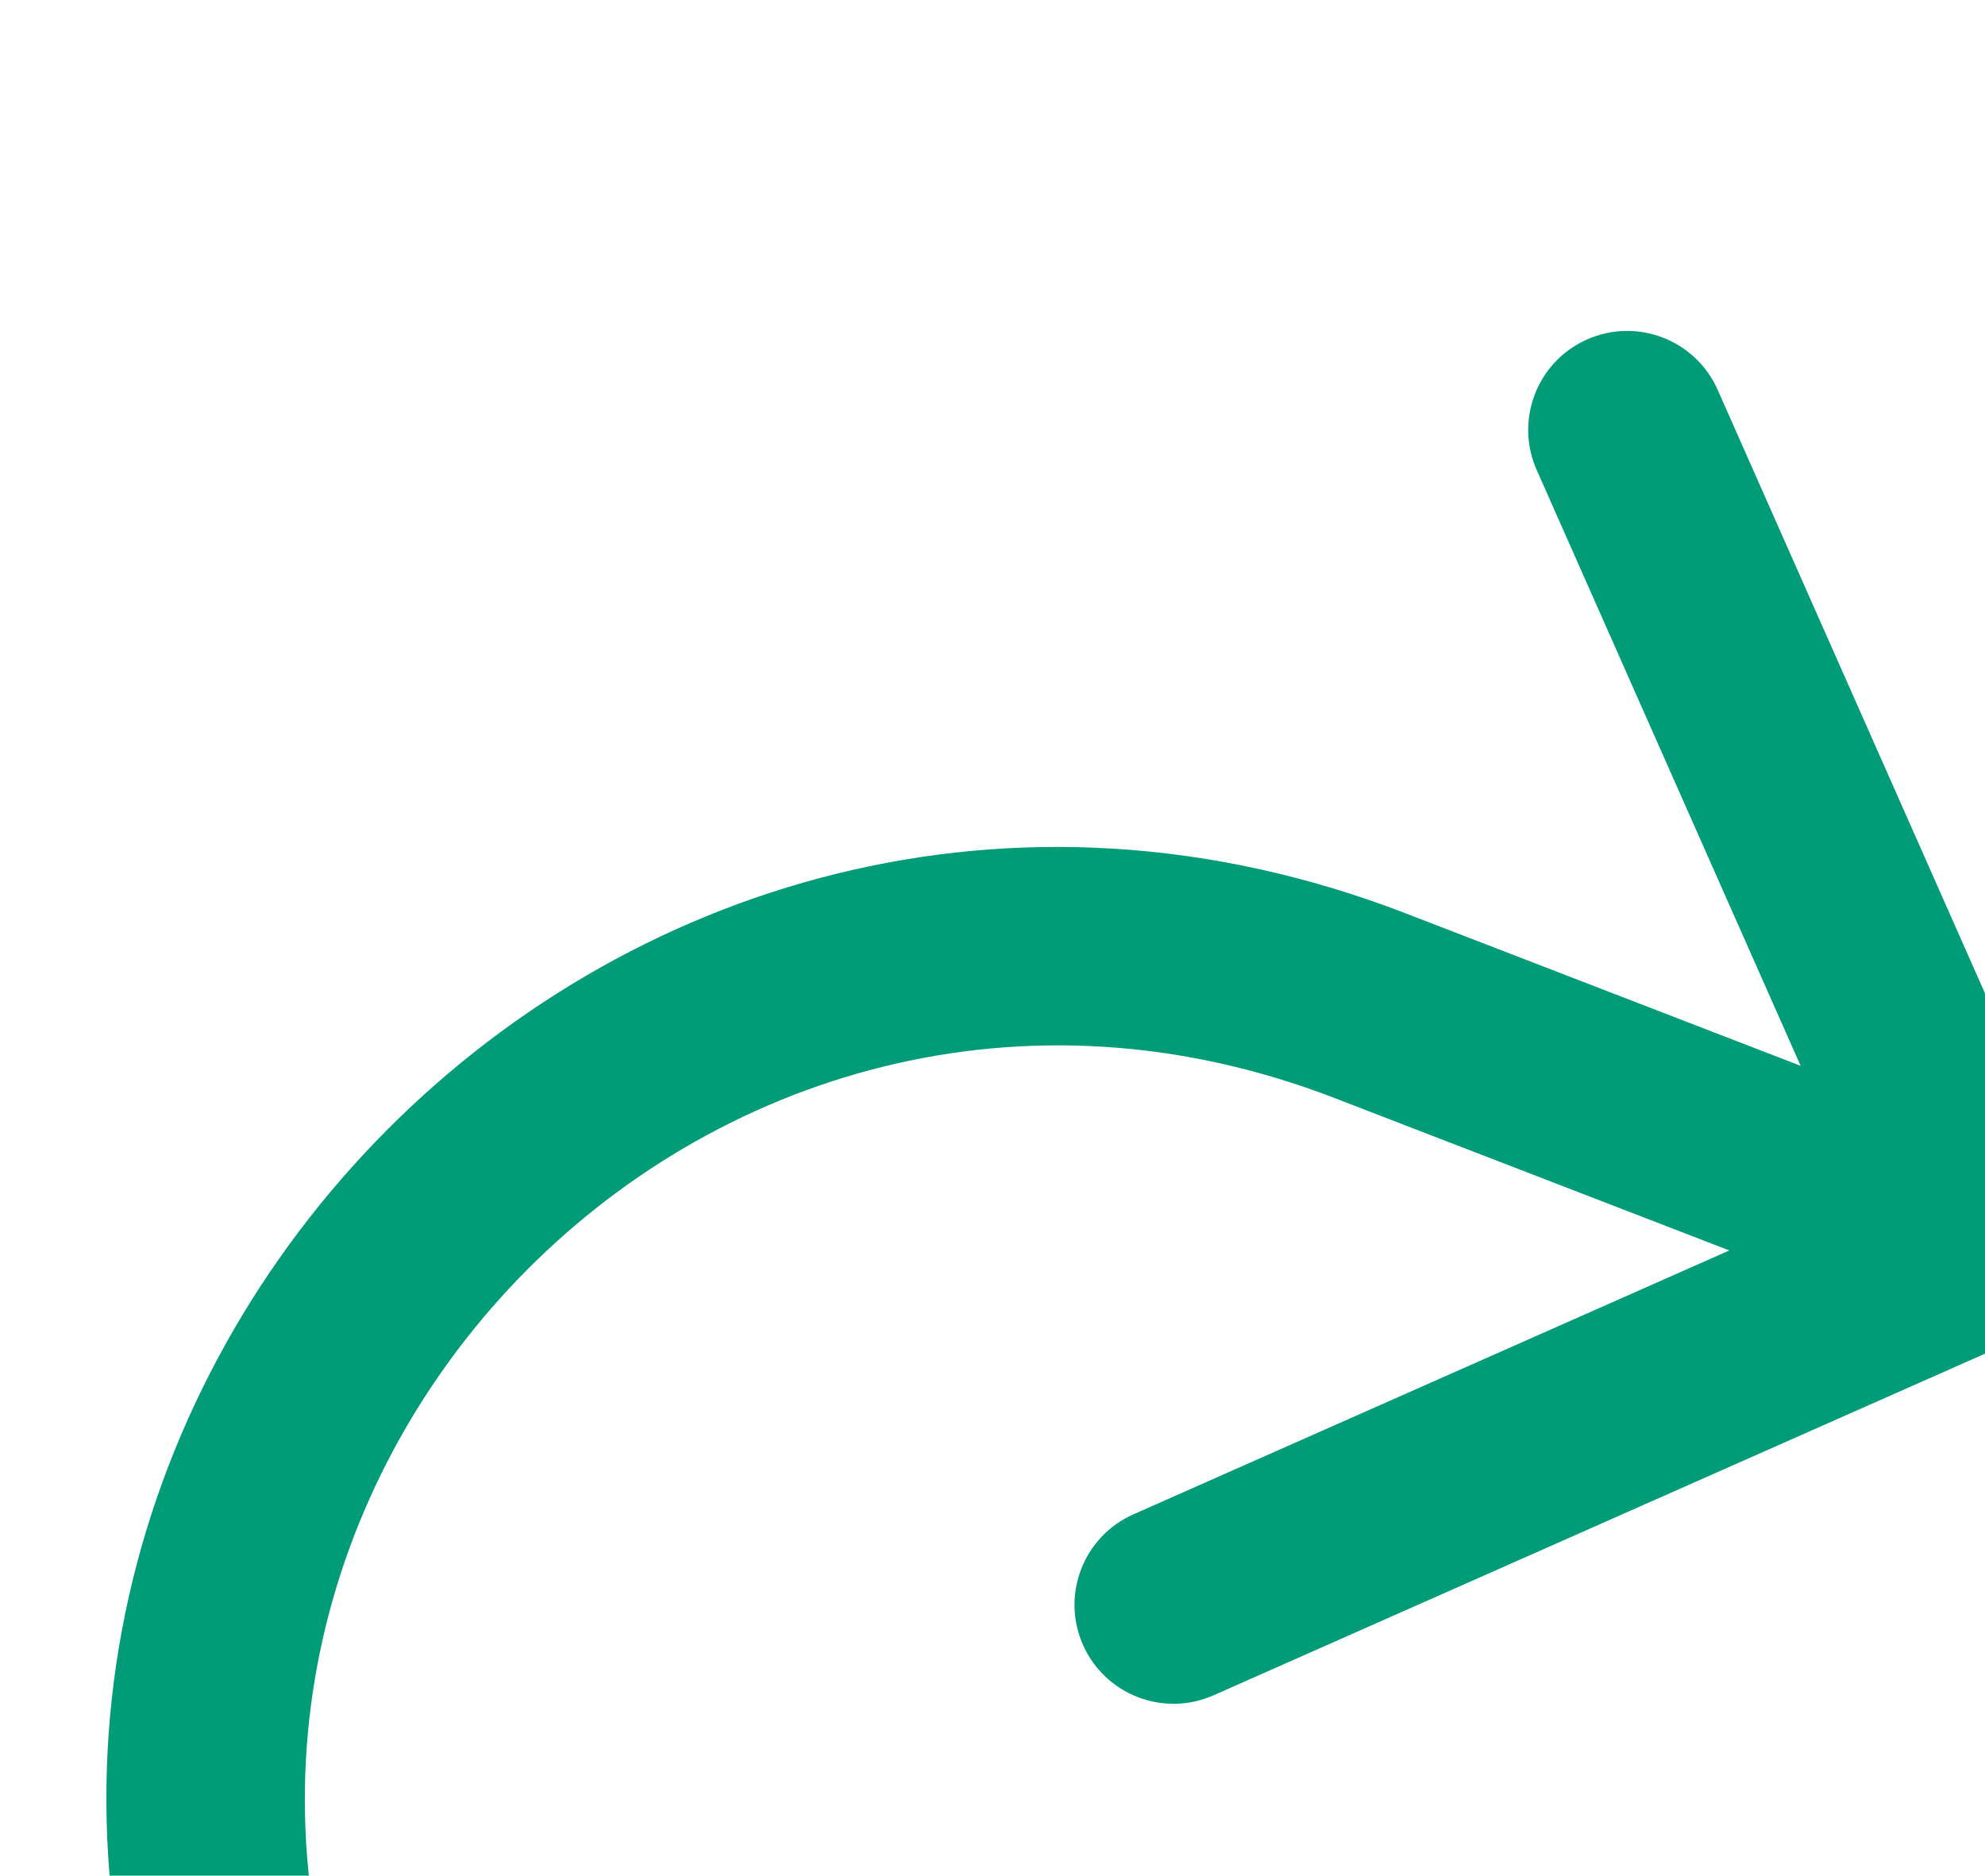 <?xml version="1.0" encoding="UTF-8"?> <svg xmlns="http://www.w3.org/2000/svg" viewBox="0 0 346 327" fill="none"><g clip-path="url(#clip0_946_42186)"><g filter="url(#filter0_iiii_946_42186)"><path d="M343.772 152.513C347.63 161.224 343.696 171.413 334.985 175.271L193.034 238.14C184.324 241.998 174.135 238.064 170.277 229.353C166.419 220.642 170.353 210.453 179.063 206.595L305.242 150.711L249.359 24.533C245.501 15.822 249.435 5.633 258.145 1.775C266.856 -2.083 277.045 1.851 280.903 10.562L343.772 152.513ZM220.346 117.932L226.559 101.84L334.213 143.406L328 159.498L321.787 175.59L214.132 134.025L220.346 117.932ZM30 315.998L45.717 308.89L284.718 837.39L269 844.498L253.282 851.606L14.282 323.106L30 315.998ZM30 315.998L14.167 322.846C-44.331 187.594 89.089 48.763 226.559 101.84L220.346 117.932L214.132 134.025C105.201 91.966 -0.522 201.976 45.832 309.15L30 315.998Z" fill="#009C78"></path></g></g><defs><filter id="filter0_iiii_946_42186" x="-1.959" y="0.293" width="361.562" height="870.275" filterUnits="userSpaceOnUse" color-interpolation-filters="sRGB"><feFlood flood-opacity="0" result="BackgroundImageFix"></feFlood><feBlend mode="normal" in="SourceGraphic" in2="BackgroundImageFix" result="shape"></feBlend><feColorMatrix in="SourceAlpha" type="matrix" values="0 0 0 0 0 0 0 0 0 0 0 0 0 0 0 0 0 0 127 0" result="hardAlpha"></feColorMatrix><feOffset dy="23.061"></feOffset><feGaussianBlur stdDeviation="7.175"></feGaussianBlur><feComposite in2="hardAlpha" operator="arithmetic" k2="-1" k3="1"></feComposite><feColorMatrix type="matrix" values="0 0 0 0 0.219 0 0 0 0 0.428 0 0 0 0 0.517 0 0 0 1 0"></feColorMatrix><feBlend mode="normal" in2="shape" result="effect1_innerShadow_946_42186"></feBlend><feColorMatrix in="SourceAlpha" type="matrix" values="0 0 0 0 0 0 0 0 0 0 0 0 0 0 0 0 0 0 127 0" result="hardAlpha"></feColorMatrix><feOffset dx="20.499" dy="15.374"></feOffset><feGaussianBlur stdDeviation="7.175"></feGaussianBlur><feComposite in2="hardAlpha" operator="arithmetic" k2="-1" k3="1"></feComposite><feColorMatrix type="matrix" values="0 0 0 0 0.453 0 0 0 0 0.886 0 0 0 0 0.785 0 0 0 1 0"></feColorMatrix><feBlend mode="normal" in2="effect1_innerShadow_946_42186" result="effect2_innerShadow_946_42186"></feBlend><feColorMatrix in="SourceAlpha" type="matrix" values="0 0 0 0 0 0 0 0 0 0 0 0 0 0 0 0 0 0 127 0" result="hardAlpha"></feColorMatrix><feOffset dy="18.962"></feOffset><feGaussianBlur stdDeviation="17.424"></feGaussianBlur><feComposite in2="hardAlpha" operator="arithmetic" k2="-1" k3="1"></feComposite><feColorMatrix type="matrix" values="0 0 0 0 0.315 0 0 0 0 0.585 0 0 0 0 0.273 0 0 0 1 0"></feColorMatrix><feBlend mode="overlay" in2="effect2_innerShadow_946_42186" result="effect3_innerShadow_946_42186"></feBlend><feColorMatrix in="SourceAlpha" type="matrix" values="0 0 0 0 0 0 0 0 0 0 0 0 0 0 0 0 0 0 127 0" result="hardAlpha"></feColorMatrix><feOffset dx="-2"></feOffset><feGaussianBlur stdDeviation="2"></feGaussianBlur><feComposite in2="hardAlpha" operator="arithmetic" k2="-1" k3="1"></feComposite><feColorMatrix type="matrix" values="0 0 0 0 0.11 0 0 0 0 0.802 0 0 0 0 0.589 0 0 0 1 0"></feColorMatrix><feBlend mode="normal" in2="effect3_innerShadow_946_42186" result="effect4_innerShadow_946_42186"></feBlend></filter><clipPath id="clip0_946_42186"><rect width="346" height="327" fill="white"></rect></clipPath></defs></svg> 